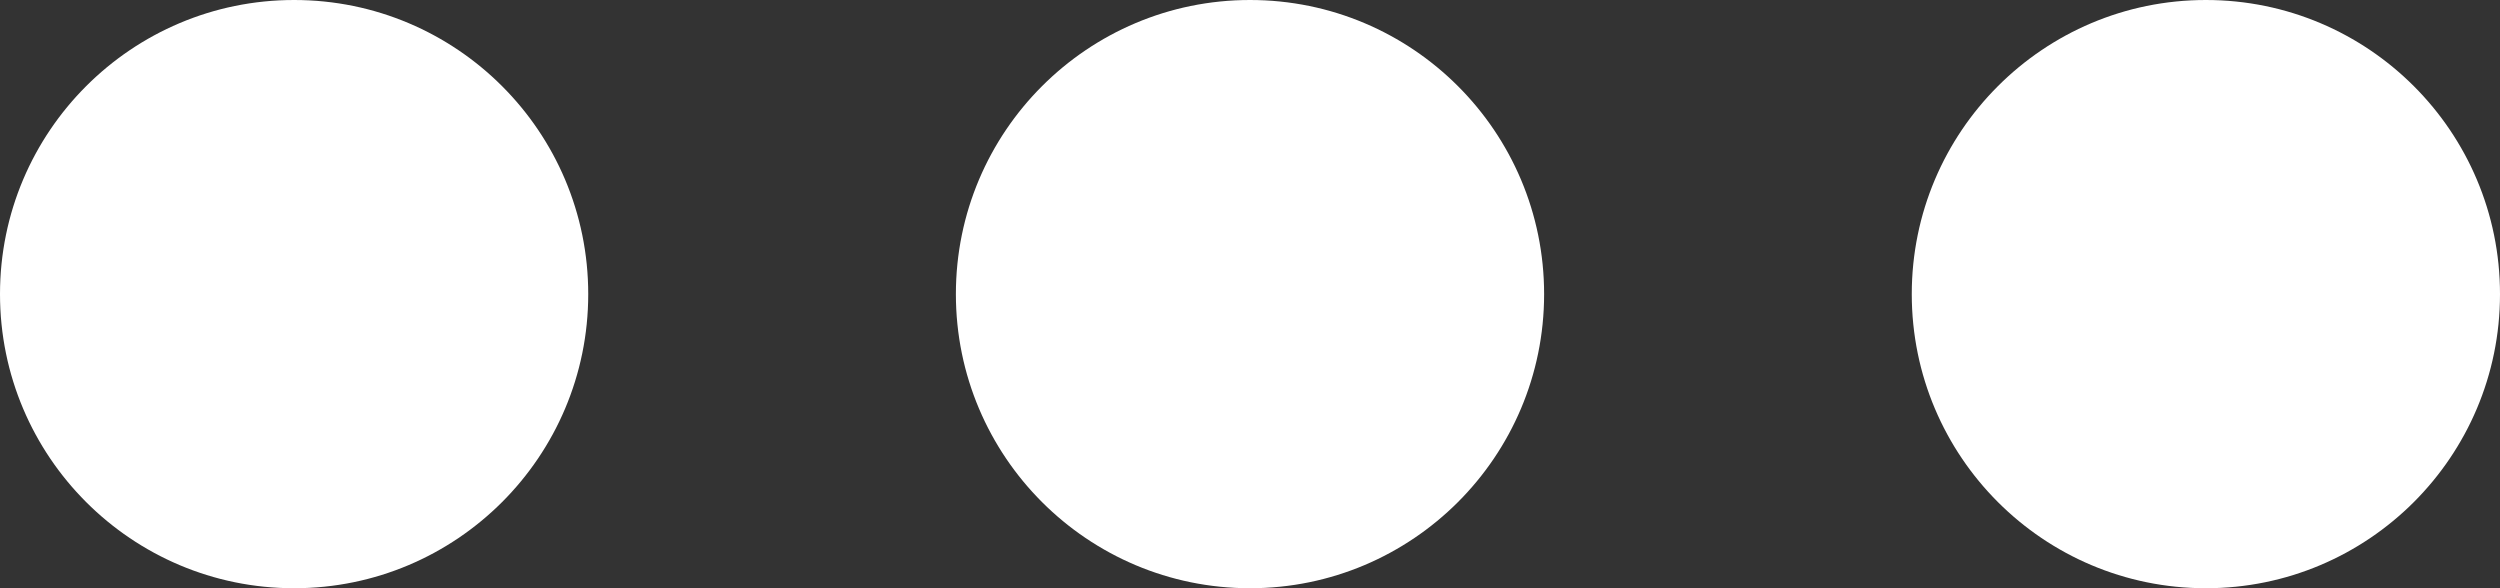 <svg width="34" height="8" viewBox="0 0 34 8" fill="none" xmlns="http://www.w3.org/2000/svg">
<rect x="0" y="0" width="34" height="8" fill="#333333" stroke="none"/>
<path d="M8 4C8 6.209 6.209 8 4 8C1.791 8 0 6.209 0 4C0 1.791 1.791 0 4 0C6.209 0 8 1.791 8 4Z" fill="white"/>
<path d="M21 4C21 6.209 19.209 8 17 8C14.791 8 13 6.209 13 4C13 1.791 14.791 0 17 0C19.209 0 21 1.791 21 4Z" fill="white"/>
<path d="M34 4C34 6.209 32.209 8 30 8C27.791 8 26 6.209 26 4C26 1.791 27.791 0 30 0C32.209 0 34 1.791 34 4Z" fill="white"/>
</svg>
